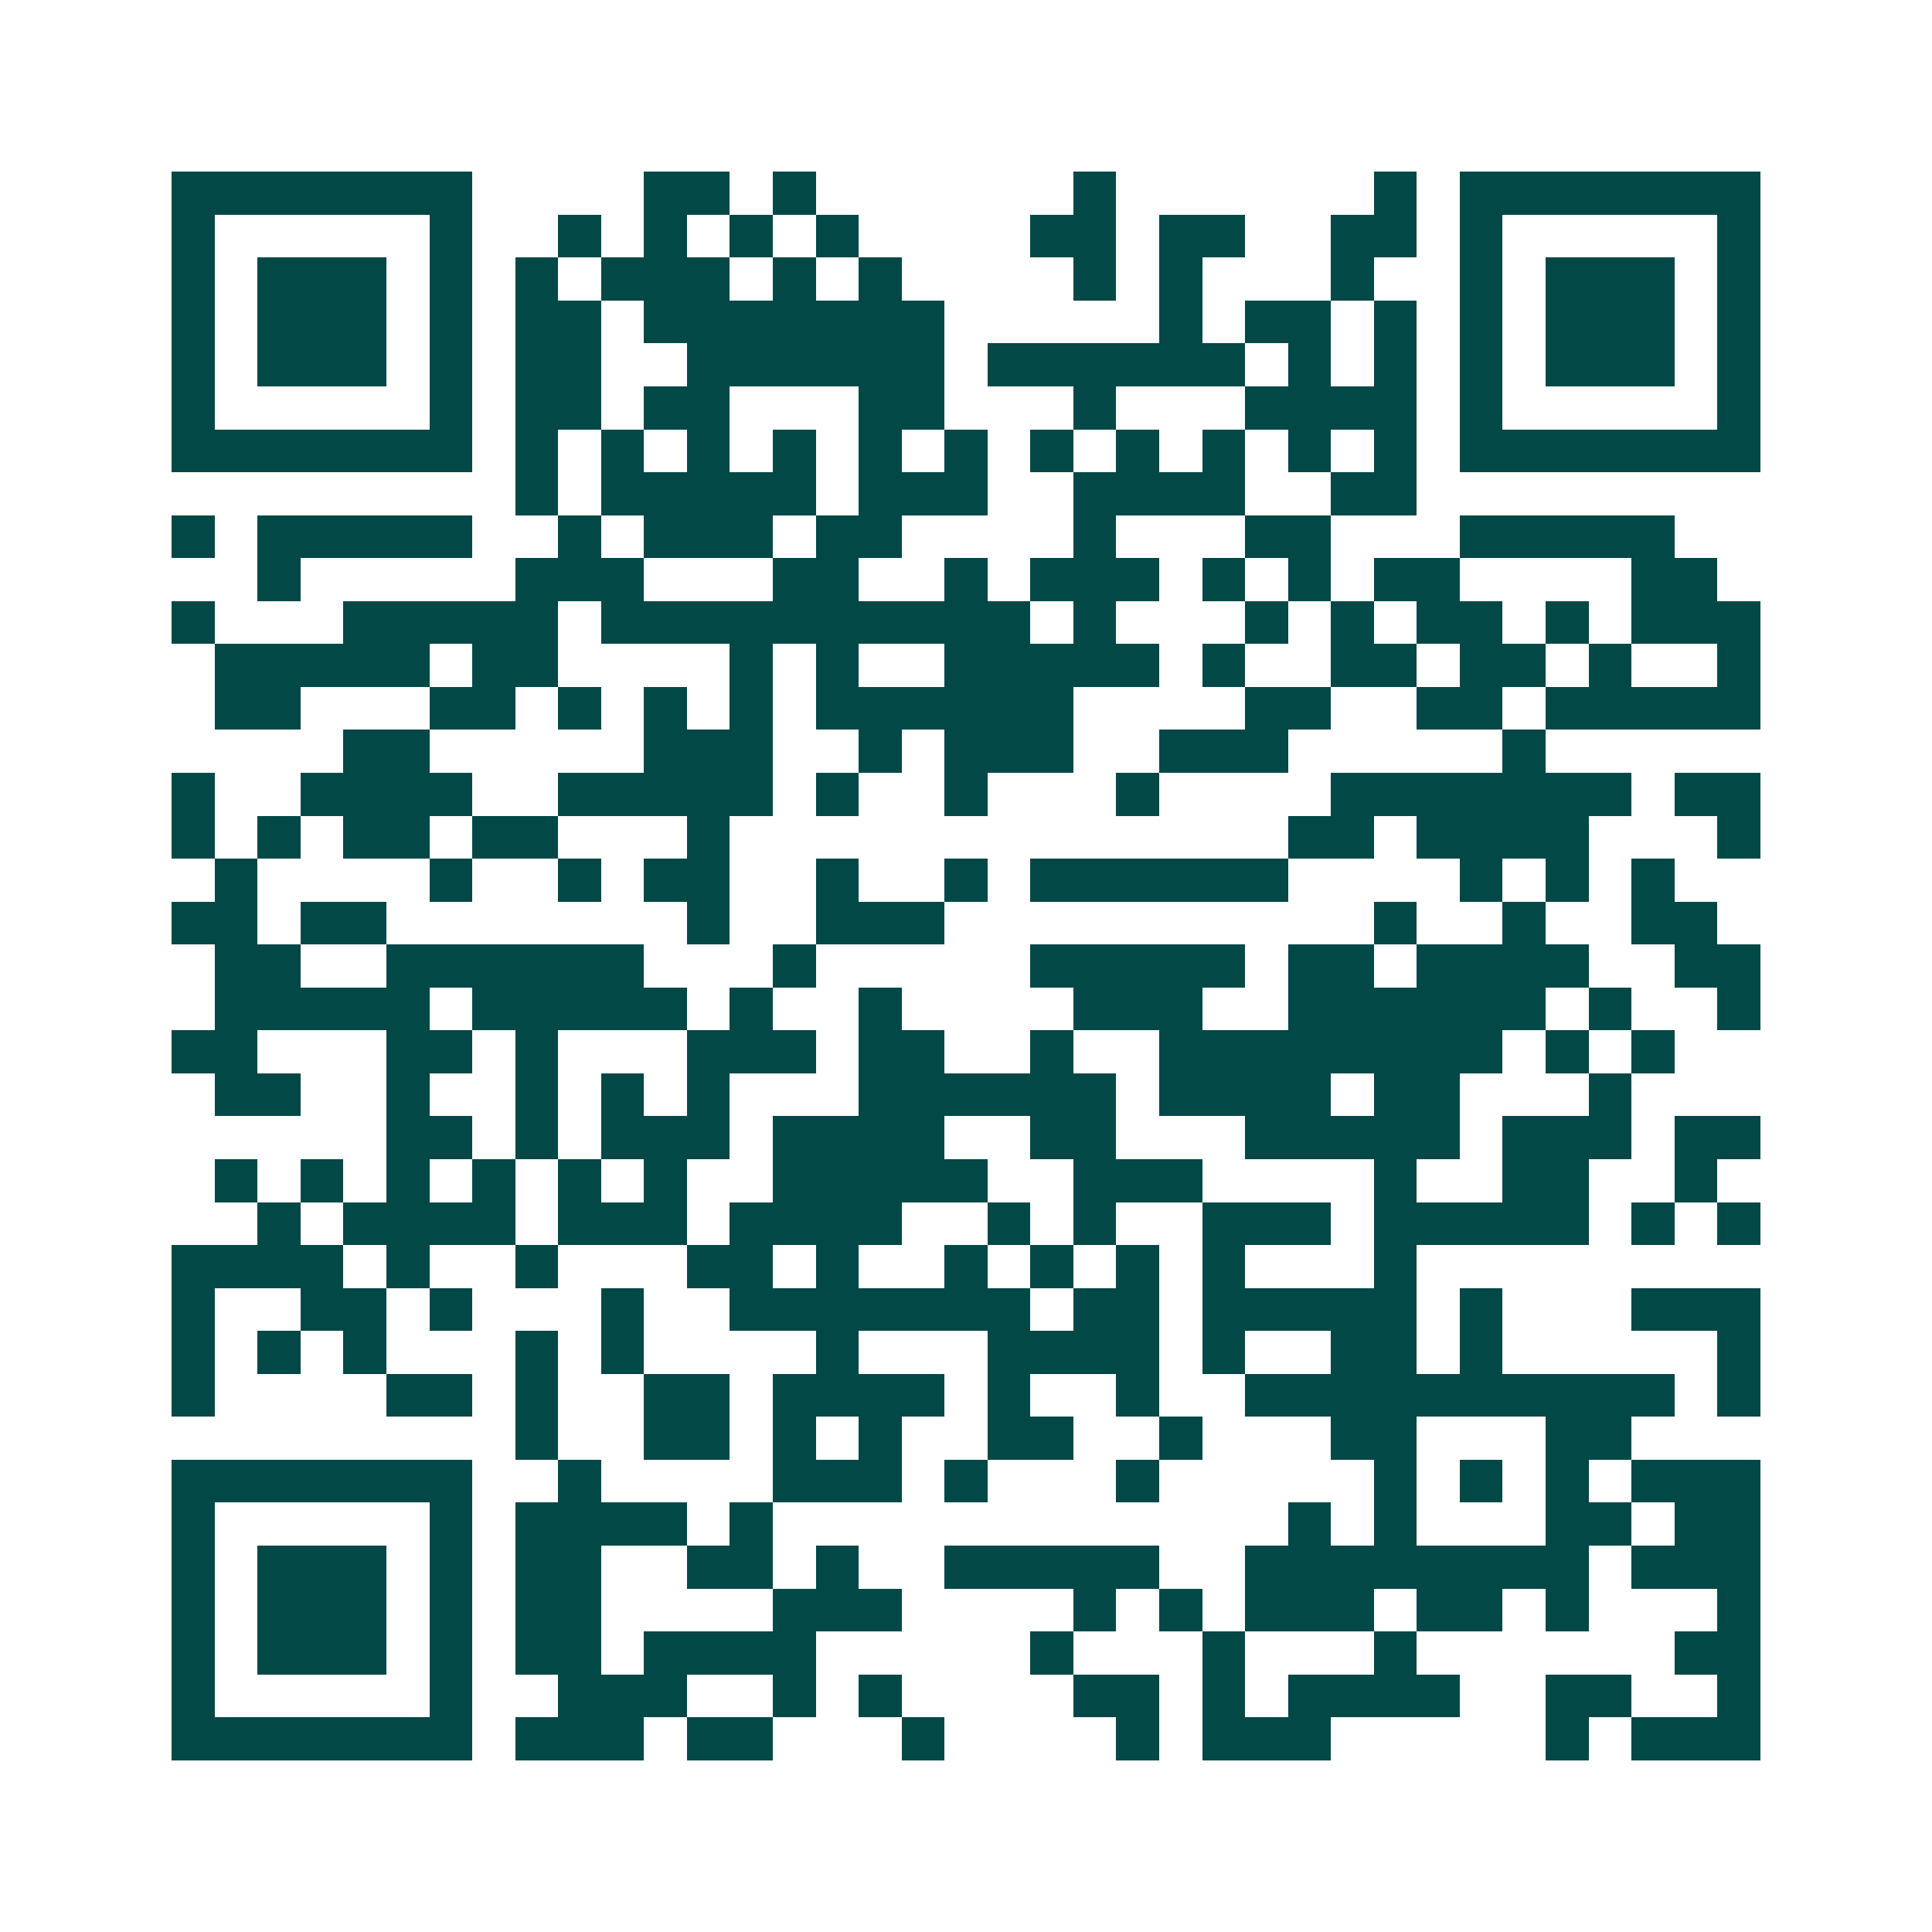 <svg xmlns="http://www.w3.org/2000/svg" width="200" height="200" viewBox="0 0 45 45" shape-rendering="crispEdges"><path fill="#ffffff" d="M0 0h45v45H0z"/><path stroke="#014847" d="M4 4.5h7m4 0h2m1 0h1m6 0h1m6 0h1m1 0h7M4 5.5h1m5 0h1m2 0h1m1 0h1m1 0h1m1 0h1m4 0h2m1 0h2m2 0h2m1 0h1m5 0h1M4 6.5h1m1 0h3m1 0h1m1 0h1m1 0h3m1 0h1m1 0h1m4 0h1m1 0h1m3 0h1m2 0h1m1 0h3m1 0h1M4 7.5h1m1 0h3m1 0h1m1 0h2m1 0h7m5 0h1m1 0h2m1 0h1m1 0h1m1 0h3m1 0h1M4 8.5h1m1 0h3m1 0h1m1 0h2m2 0h6m1 0h6m1 0h1m1 0h1m1 0h1m1 0h3m1 0h1M4 9.5h1m5 0h1m1 0h2m1 0h2m3 0h2m3 0h1m3 0h4m1 0h1m5 0h1M4 10.5h7m1 0h1m1 0h1m1 0h1m1 0h1m1 0h1m1 0h1m1 0h1m1 0h1m1 0h1m1 0h1m1 0h1m1 0h7M12 11.5h1m1 0h5m1 0h3m2 0h4m2 0h2M4 12.5h1m1 0h5m2 0h1m1 0h3m1 0h2m4 0h1m3 0h2m3 0h5M6 13.5h1m5 0h3m3 0h2m2 0h1m1 0h3m1 0h1m1 0h1m1 0h2m4 0h2M4 14.5h1m3 0h5m1 0h10m1 0h1m3 0h1m1 0h1m1 0h2m1 0h1m1 0h3M5 15.5h5m1 0h2m4 0h1m1 0h1m2 0h5m1 0h1m2 0h2m1 0h2m1 0h1m2 0h1M5 16.5h2m3 0h2m1 0h1m1 0h1m1 0h1m1 0h6m4 0h2m2 0h2m1 0h5M8 17.5h2m5 0h3m2 0h1m1 0h3m2 0h3m5 0h1M4 18.5h1m2 0h4m2 0h5m1 0h1m2 0h1m3 0h1m4 0h7m1 0h2M4 19.5h1m1 0h1m1 0h2m1 0h2m3 0h1m13 0h2m1 0h4m3 0h1M5 20.5h1m4 0h1m2 0h1m1 0h2m2 0h1m2 0h1m1 0h6m4 0h1m1 0h1m1 0h1M4 21.5h2m1 0h2m7 0h1m2 0h3m10 0h1m2 0h1m2 0h2M5 22.5h2m2 0h6m3 0h1m5 0h5m1 0h2m1 0h4m2 0h2M5 23.5h5m1 0h5m1 0h1m2 0h1m4 0h3m2 0h6m1 0h1m2 0h1M4 24.5h2m3 0h2m1 0h1m3 0h3m1 0h2m2 0h1m2 0h8m1 0h1m1 0h1M5 25.5h2m2 0h1m2 0h1m1 0h1m1 0h1m3 0h6m1 0h4m1 0h2m3 0h1M9 26.5h2m1 0h1m1 0h3m1 0h4m2 0h2m3 0h5m1 0h3m1 0h2M5 27.5h1m1 0h1m1 0h1m1 0h1m1 0h1m1 0h1m2 0h5m2 0h3m4 0h1m2 0h2m2 0h1M6 28.5h1m1 0h4m1 0h3m1 0h4m2 0h1m1 0h1m2 0h3m1 0h5m1 0h1m1 0h1M4 29.5h4m1 0h1m2 0h1m3 0h2m1 0h1m2 0h1m1 0h1m1 0h1m1 0h1m3 0h1M4 30.5h1m2 0h2m1 0h1m3 0h1m2 0h7m1 0h2m1 0h5m1 0h1m3 0h3M4 31.5h1m1 0h1m1 0h1m3 0h1m1 0h1m4 0h1m3 0h4m1 0h1m2 0h2m1 0h1m5 0h1M4 32.5h1m4 0h2m1 0h1m2 0h2m1 0h4m1 0h1m2 0h1m2 0h10m1 0h1M12 33.5h1m2 0h2m1 0h1m1 0h1m2 0h2m2 0h1m3 0h2m3 0h2M4 34.5h7m2 0h1m4 0h3m1 0h1m3 0h1m5 0h1m1 0h1m1 0h1m1 0h3M4 35.5h1m5 0h1m1 0h4m1 0h1m12 0h1m1 0h1m3 0h2m1 0h2M4 36.5h1m1 0h3m1 0h1m1 0h2m2 0h2m1 0h1m2 0h5m2 0h8m1 0h3M4 37.5h1m1 0h3m1 0h1m1 0h2m4 0h3m4 0h1m1 0h1m1 0h3m1 0h2m1 0h1m3 0h1M4 38.5h1m1 0h3m1 0h1m1 0h2m1 0h4m5 0h1m3 0h1m3 0h1m6 0h2M4 39.5h1m5 0h1m2 0h3m2 0h1m1 0h1m4 0h2m1 0h1m1 0h4m2 0h2m2 0h1M4 40.5h7m1 0h3m1 0h2m3 0h1m4 0h1m1 0h3m5 0h1m1 0h3"/></svg>
